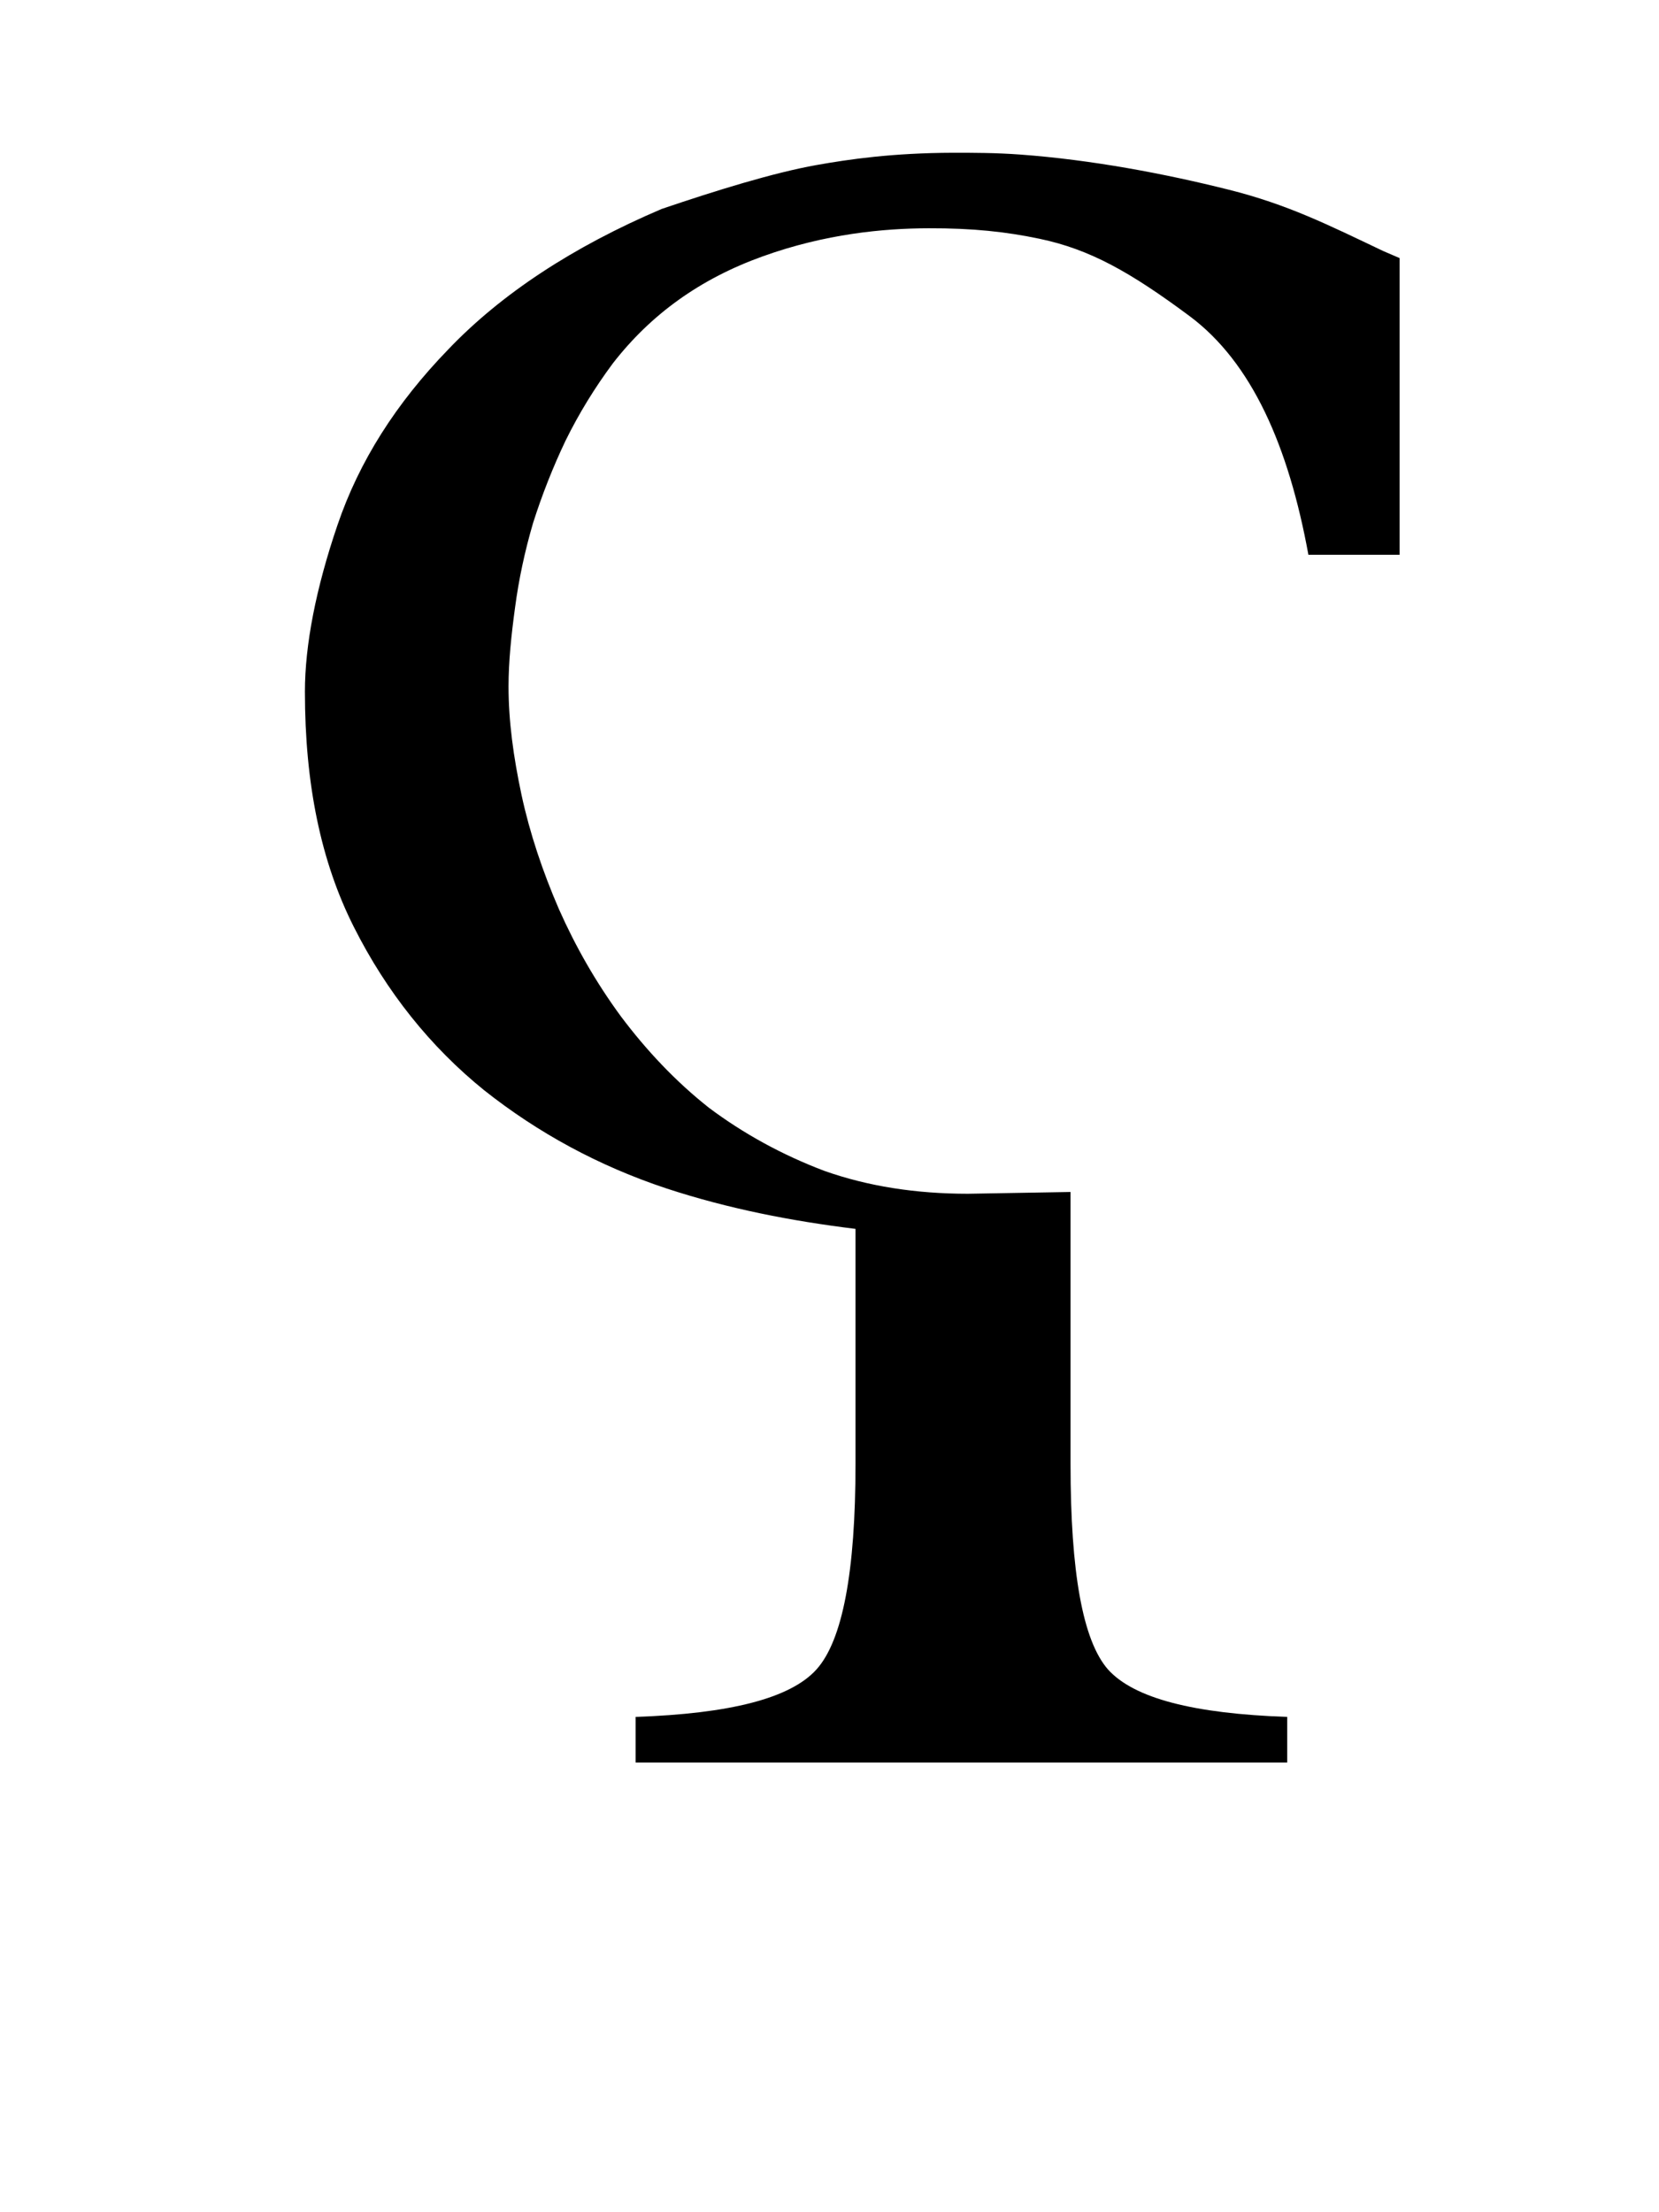<?xml version="1.0" encoding="UTF-8" standalone="no"?>
<!-- Created with Inkscape (http://www.inkscape.org/) -->
<svg
   xmlns:svg="http://www.w3.org/2000/svg"
   xmlns="http://www.w3.org/2000/svg"
   version="1.0"
   width="30"
   height="40"
   id="svg2450">
  <defs
     id="defs2452" />
  <g
     transform="translate(-239.464,-105.219)"
     id="layer1"
     style="display:none">
    <path
       d="M 136.663,135.081 L 216.594,135.052"
       id="path2465"
       style="fill:none;fill-rule:evenodd;stroke:#000000;stroke-width:0.069px;stroke-linecap:butt;stroke-linejoin:miter;stroke-opacity:1" />
    <path
       d="M 136.663,112.656 L 216.594,112.626"
       id="path2467"
       style="fill:none;fill-rule:evenodd;stroke:#000000;stroke-width:0.069px;stroke-linecap:butt;stroke-linejoin:miter;stroke-opacity:1" />
    <path
       d="M 136.663,102.783 L 216.594,102.753"
       id="path2469"
       style="fill:none;fill-rule:evenodd;stroke:#000000;stroke-width:0.069px;stroke-linecap:butt;stroke-linejoin:miter;stroke-opacity:1" />
    <path
       d="M 136.663,144.553 L 216.594,144.524"
       id="path2471"
       style="fill:none;fill-rule:evenodd;stroke:#000000;stroke-width:0.069px;stroke-linecap:butt;stroke-linejoin:miter;stroke-opacity:1" />
    <path
       d="M 245.986,108.335 C 245.41,108.335 244.738,108.415 243.97,108.575 C 243.202,108.735 242.53,108.815 241.954,108.815 C 240.962,108.815 240.268,109.078 240.274,107.999 C 240.559,106.962 243.171,106.458 245.026,106.511 C 248.16,106.6 249.961,107.103 252.706,108.959 C 255.362,110.737 257.148,112.162 258.466,113.903 C 259.234,114.991 259.842,116.127 260.29,117.311 C 260.77,118.495 261.09,119.679 261.25,120.863 C 261.442,122.015 261.586,123.279 261.682,124.655 C 261.81,125.999 261.906,127.375 261.97,128.783 C 261.906,128.943 261.762,129.855 261.538,131.519 C 261.314,133.151 260.882,134.047 260.242,134.207 C 259.89,134.079 259.714,133.551 259.714,132.623 C 259.714,132.431 259.714,132.175 259.714,131.855 C 259.746,131.535 259.762,131.327 259.762,131.231 C 259.762,131.039 259.746,130.911 259.714,130.847 C 260.066,129.023 260.242,127.199 260.242,125.375 C 260.242,123.263 260.002,121.375 259.522,119.711 C 258.658,120.383 257.362,121.455 255.634,122.927 C 253.906,124.399 252.306,125.711 250.834,126.863 C 249.394,127.983 247.97,128.991 246.562,129.887 C 246.466,129.919 246.322,129.935 246.13,129.935 C 245.298,129.935 244.882,129.647 244.882,129.071 C 244.882,128.527 245.618,127.663 247.09,126.479 C 248.594,125.295 250.434,123.887 252.61,122.255 L 257.938,117.743 C 258.258,117.583 258.418,117.391 258.418,117.167 C 258.418,116.783 258.13,116.223 257.554,115.487 C 256.978,114.751 256.958,114.651 256.548,114.177 C 253.554,116.465 250.917,118.561 248.1,120.753 C 246.628,121.905 245.154,122.975 243.49,123.647 C 243.17,123.647 242.914,123.583 242.722,123.455 C 242.562,123.295 242.514,123.071 242.578,122.783 C 242.798,122.483 243.063,122.184 243.37,121.875 C 243.802,121.442 244.317,120.992 244.906,120.501 C 245.913,119.66 247.137,118.7 248.53,117.503 C 251.411,115.17 253.032,113.758 254.53,112.319 C 254.146,112.095 253.346,111.567 252.13,110.735 C 250.914,109.871 249.858,109.263 248.962,108.911 C 248.066,108.527 247.074,108.335 245.986,108.335"
       id="text2461"
       style="font-size:48px;font-style:normal;font-variant:normal;font-weight:normal;font-stretch:normal;text-align:start;line-height:100%;writing-mode:lr-tb;text-anchor:start;fill:#b3b3b3;fill-opacity:1;stroke:none;stroke-width:1px;stroke-linecap:butt;stroke-linejoin:miter;stroke-opacity:1;font-family:DejaVu Sans;-inkscape-font-specification:DejaVu Sans" />
  </g>
  <g
     transform="translate(60.831,0)"
     id="g4291">
    <g
       transform="matrix(49.216,0,0,49.216,-30989.329,-20415.955)"
       id="g3446">
      <path
         d="M 649.476,417.406 C 648.367,417.409 647.577,417.523 646.983,417.627 C 646.208,417.763 645.156,418.083 644.163,418.416 C 642.545,419.096 641.241,419.942 640.275,420.94 C 639.323,421.909 638.651,422.952 638.257,424.095 C 637.862,425.237 637.663,426.253 637.663,427.092 C 637.663,428.755 637.955,430.148 638.554,431.319 C 639.152,432.491 639.949,433.473 640.928,434.254 C 641.908,435.02 643.014,435.615 644.252,436.02 C 645.379,436.385 646.534,436.606 647.695,436.746 L 647.695,440.973 C 647.695,442.911 647.459,444.144 646.983,444.665 C 646.507,445.185 645.403,445.459 643.688,445.517 L 643.688,446.337 L 655.561,446.337 L 655.561,445.517 C 653.86,445.459 652.772,445.185 652.296,444.665 C 651.833,444.144 651.613,442.911 651.613,440.973 L 651.613,436.083 L 649.743,436.115 C 648.791,436.115 647.921,435.98 647.131,435.705 C 646.356,435.416 645.65,435.032 645.024,434.569 C 644.412,434.092 643.884,433.536 643.421,432.928 C 642.959,432.307 642.593,431.669 642.293,431.004 C 641.994,430.324 641.76,429.633 641.611,428.953 C 641.461,428.259 641.373,427.619 641.373,426.997 C 641.373,426.549 641.424,426.069 641.492,425.578 C 641.56,425.071 641.669,424.569 641.819,424.063 C 641.982,423.557 642.181,423.058 642.412,422.58 C 642.657,422.089 642.946,421.626 643.273,421.192 C 643.967,420.31 644.861,419.673 646.004,419.268 C 647.146,418.863 648.201,418.765 649.031,418.763 C 649.834,418.761 650.435,418.825 651.049,418.952 C 651.966,419.142 652.696,419.546 653.78,420.34 C 654.922,421.178 655.587,422.688 655.947,424.631 L 657.609,424.631 L 657.609,419.299 C 657.509,419.256 657.412,419.216 657.312,419.173 C 656.302,418.699 655.566,418.334 654.492,418.069 C 653.335,417.783 652.004,417.533 650.693,417.438 C 650.246,417.406 649.846,417.406 649.476,417.406 z"
         transform="matrix(2.0165319e-2,0,0,2.04421e-2,615.677,406.347)"
         id="path3424"
         style="font-size:44px;font-style:normal;font-variant:normal;font-weight:normal;font-stretch:normal;text-align:start;line-height:100%;writing-mode:lr-tb;text-anchor:start;opacity:1;fill:#000000;fill-opacity:1;fill-rule:nonzero;stroke:none;stroke-width:0.894;stroke-linecap:butt;stroke-linejoin:miter;marker:none;marker-start:none;marker-mid:none;marker-end:none;stroke-miterlimit:4;stroke-dasharray:none;stroke-dashoffset:0;stroke-opacity:1;visibility:visible;display:inline;overflow:visible;enable-background:accumulate;font-family:Linux Libertine;-inkscape-font-specification:Linux Libertine" />
    </g>
  </g>
</svg>

